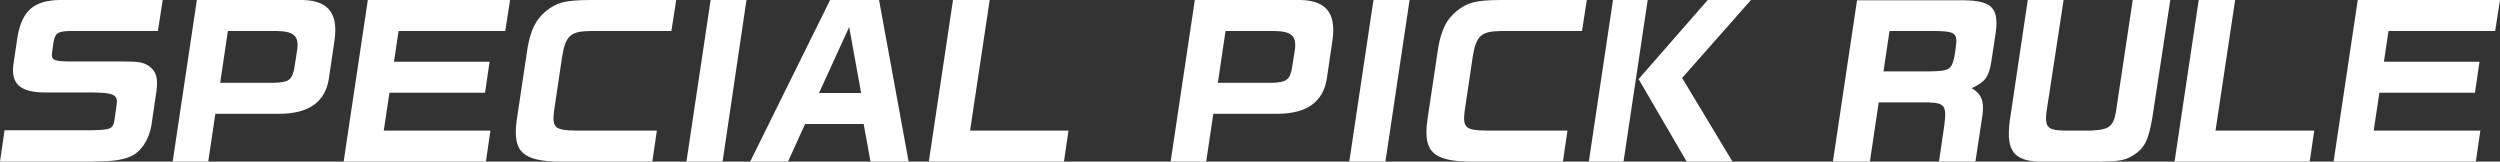 <?xml version="1.0" encoding="utf-8"?>
<!-- Generator: Adobe Illustrator 25.4.8, SVG Export Plug-In . SVG Version: 6.00 Build 0)  -->
<svg version="1.1" id="レイヤー_1" xmlns="http://www.w3.org/2000/svg" xmlns:xlink="http://www.w3.org/1999/xlink" x="0px"
	 y="0px" viewBox="0 0 878.8 56.8" style="enable-background:new 0 0 878.8 56.8;" xml:space="preserve">
<rect x="0" y="0" width="878.8" height="56.8" fill="#333333" stroke="none"/>
<style type="text/css">
	.st0{fill:#FFFFFF;}
</style>
<g>
	<path class="st0" d="M57.2,0H20.8c-8.9,0.2-13,3.8-14.6,12.7l-1.5,10c-0.9,6.8,2.5,9.8,11.1,9.8h16.7c7.6,0.1,9,0.8,8.5,4.4
		l-0.8,5.5c-0.5,3-1.4,3.3-9,3.4H1.6L0,56.8h32.2c7.6-0.1,10.8-0.5,13.9-1.9c3.5-1.6,6.2-5.7,7.1-10.7L55,32c0.6-4.8-0.1-7-2.8-8.9
		c-2.1-1.3-3.4-1.5-10.2-1.5H24.1c-5.3-0.1-6.1-0.5-5.8-3.1l0.5-3.6c0.6-3.3,1.4-3.9,5.8-4h30.9L57.2,0z"/>
	<path class="st0" d="M69.2,0l-8.5,56.8h12.5l2.5-16.8h22.8c10.1-0.1,15.8-4.2,17.1-12.3l2-13.6c1.4-10-2.6-14.4-13-14.1H69.2z
		 M77.4,29.1l2.7-18.2h17.2c5.9,0.1,7.8,1.7,7.2,6.4l-1,6.4c-0.7,4.4-2.1,5.3-7.3,5.4H77.4z"/>
	<path class="st0" d="M129.3,0l-8.5,56.8h50l1.6-10.9h-37.5l2-13.3h33.6l1.6-10.9h-33.6l1.6-10.8h37.5L179.3,0H129.3z"/>
	<path class="st0" d="M237.7,0h-30.6c-8.5,0.1-11.3,0.8-15.3,4c-3.4,2.8-5.2,6.5-6.3,12.5l-3.9,26c-1.4,10.9,2.1,14.2,15.3,14.3
		h32.4l1.6-10.9h-28.6c-7.1-0.1-8.2-1-7.6-6.5l2.9-19.5c1.2-7.3,2.9-8.9,9.9-9h28.5L237.7,0z"/>
	<path class="st0" d="M249.8,0l-8.5,56.8h12.7L262.4,0H249.8z"/>
	<path class="st0" d="M263.7,56.8H277l6-13.2h20.6l2.4,13.2h13.4L309,0h-17.2L263.7,56.8z M287.9,32.7l10.6-23.2l4.2,23.2H287.9z"/>
	<path class="st0" d="M335,0l-8.5,56.8H374l1.6-10.9H341L347.9,0H335z"/>
	<path class="st0" d="M420,0l-8.5,56.8H424l2.5-16.8h22.8c10.1-0.1,15.8-4.2,17.1-12.3l2-13.6c1.4-10-2.6-14.4-13-14.1H420z
		 M428.1,29.1l2.7-18.2H448c5.9,0.1,7.8,1.7,7.2,6.4l-1,6.4c-0.7,4.4-2.1,5.3-7.2,5.4H428.1z"/>
	<path class="st0" d="M482.8,0l-8.5,56.8h12.7L495.5,0H482.8z"/>
	<path class="st0" d="M557.8,0h-30.6c-8.5,0.1-11.3,0.8-15.3,4c-3.4,2.8-5.2,6.5-6.3,12.5l-3.9,26c-1.4,10.9,2.1,14.2,15.3,14.3
		h32.4l1.6-10.9h-28.6c-7.1-0.1-8.2-1-7.6-6.5l2.9-19.5c1.2-7.3,2.9-8.9,9.9-9h28.5L557.8,0z"/>
	<path class="st0" d="M567,0l-8.5,56.8h12.2L579.2,0H567z M600.3,0l-24.3,27.8l16.9,29H609l-17.7-29.4L615.5,0H600.3z"/>
	<path class="st0" d="M652.8,0l-8.5,56.8h13l3.1-20.8h17.6c6.1,0.3,6.6,1.1,5,11.2l-1.4,9.6h12.8l2.5-16.5c0.6-4.8-0.4-7.3-3.8-9.3
		c4.8-2.3,6-3.9,6.9-9.4l1.6-10.6c1-8.8-1.8-11.1-13.6-10.9H652.8z M662.1,25l2.1-14.1h16.2c6.9,0.1,7.8,0.8,7.1,5.7l-0.5,3.4
		c-1,4.5-1.8,5-8.9,5.1H662.1z"/>
	<path class="st0" d="M712.8,0l-6,40.3c-2,12,0.4,16.1,9.7,16.5h22c6.4-0.1,8.3-0.4,11.2-2.1c4.2-2.6,5.5-5.3,6.9-13.4L762.9,0
		h-13.2l-5.5,36.6c-1,7.9-2.1,8.9-9.1,9.3h-9.4c-6.5-0.1-7.3-1.3-5.9-9.3L725.4,0H712.8z"/>
	<path class="st0" d="M772.9,0l-8.5,56.8h47.5l1.6-10.9h-34.7L785.7,0H772.9z"/>
	<path class="st0" d="M828.8,0l-8.5,56.8h50l1.6-10.9h-37.5l2-13.3H870l1.6-10.9h-33.6l1.6-10.8h37.5L878.8,0H828.8z"/>
</g>
</svg>
